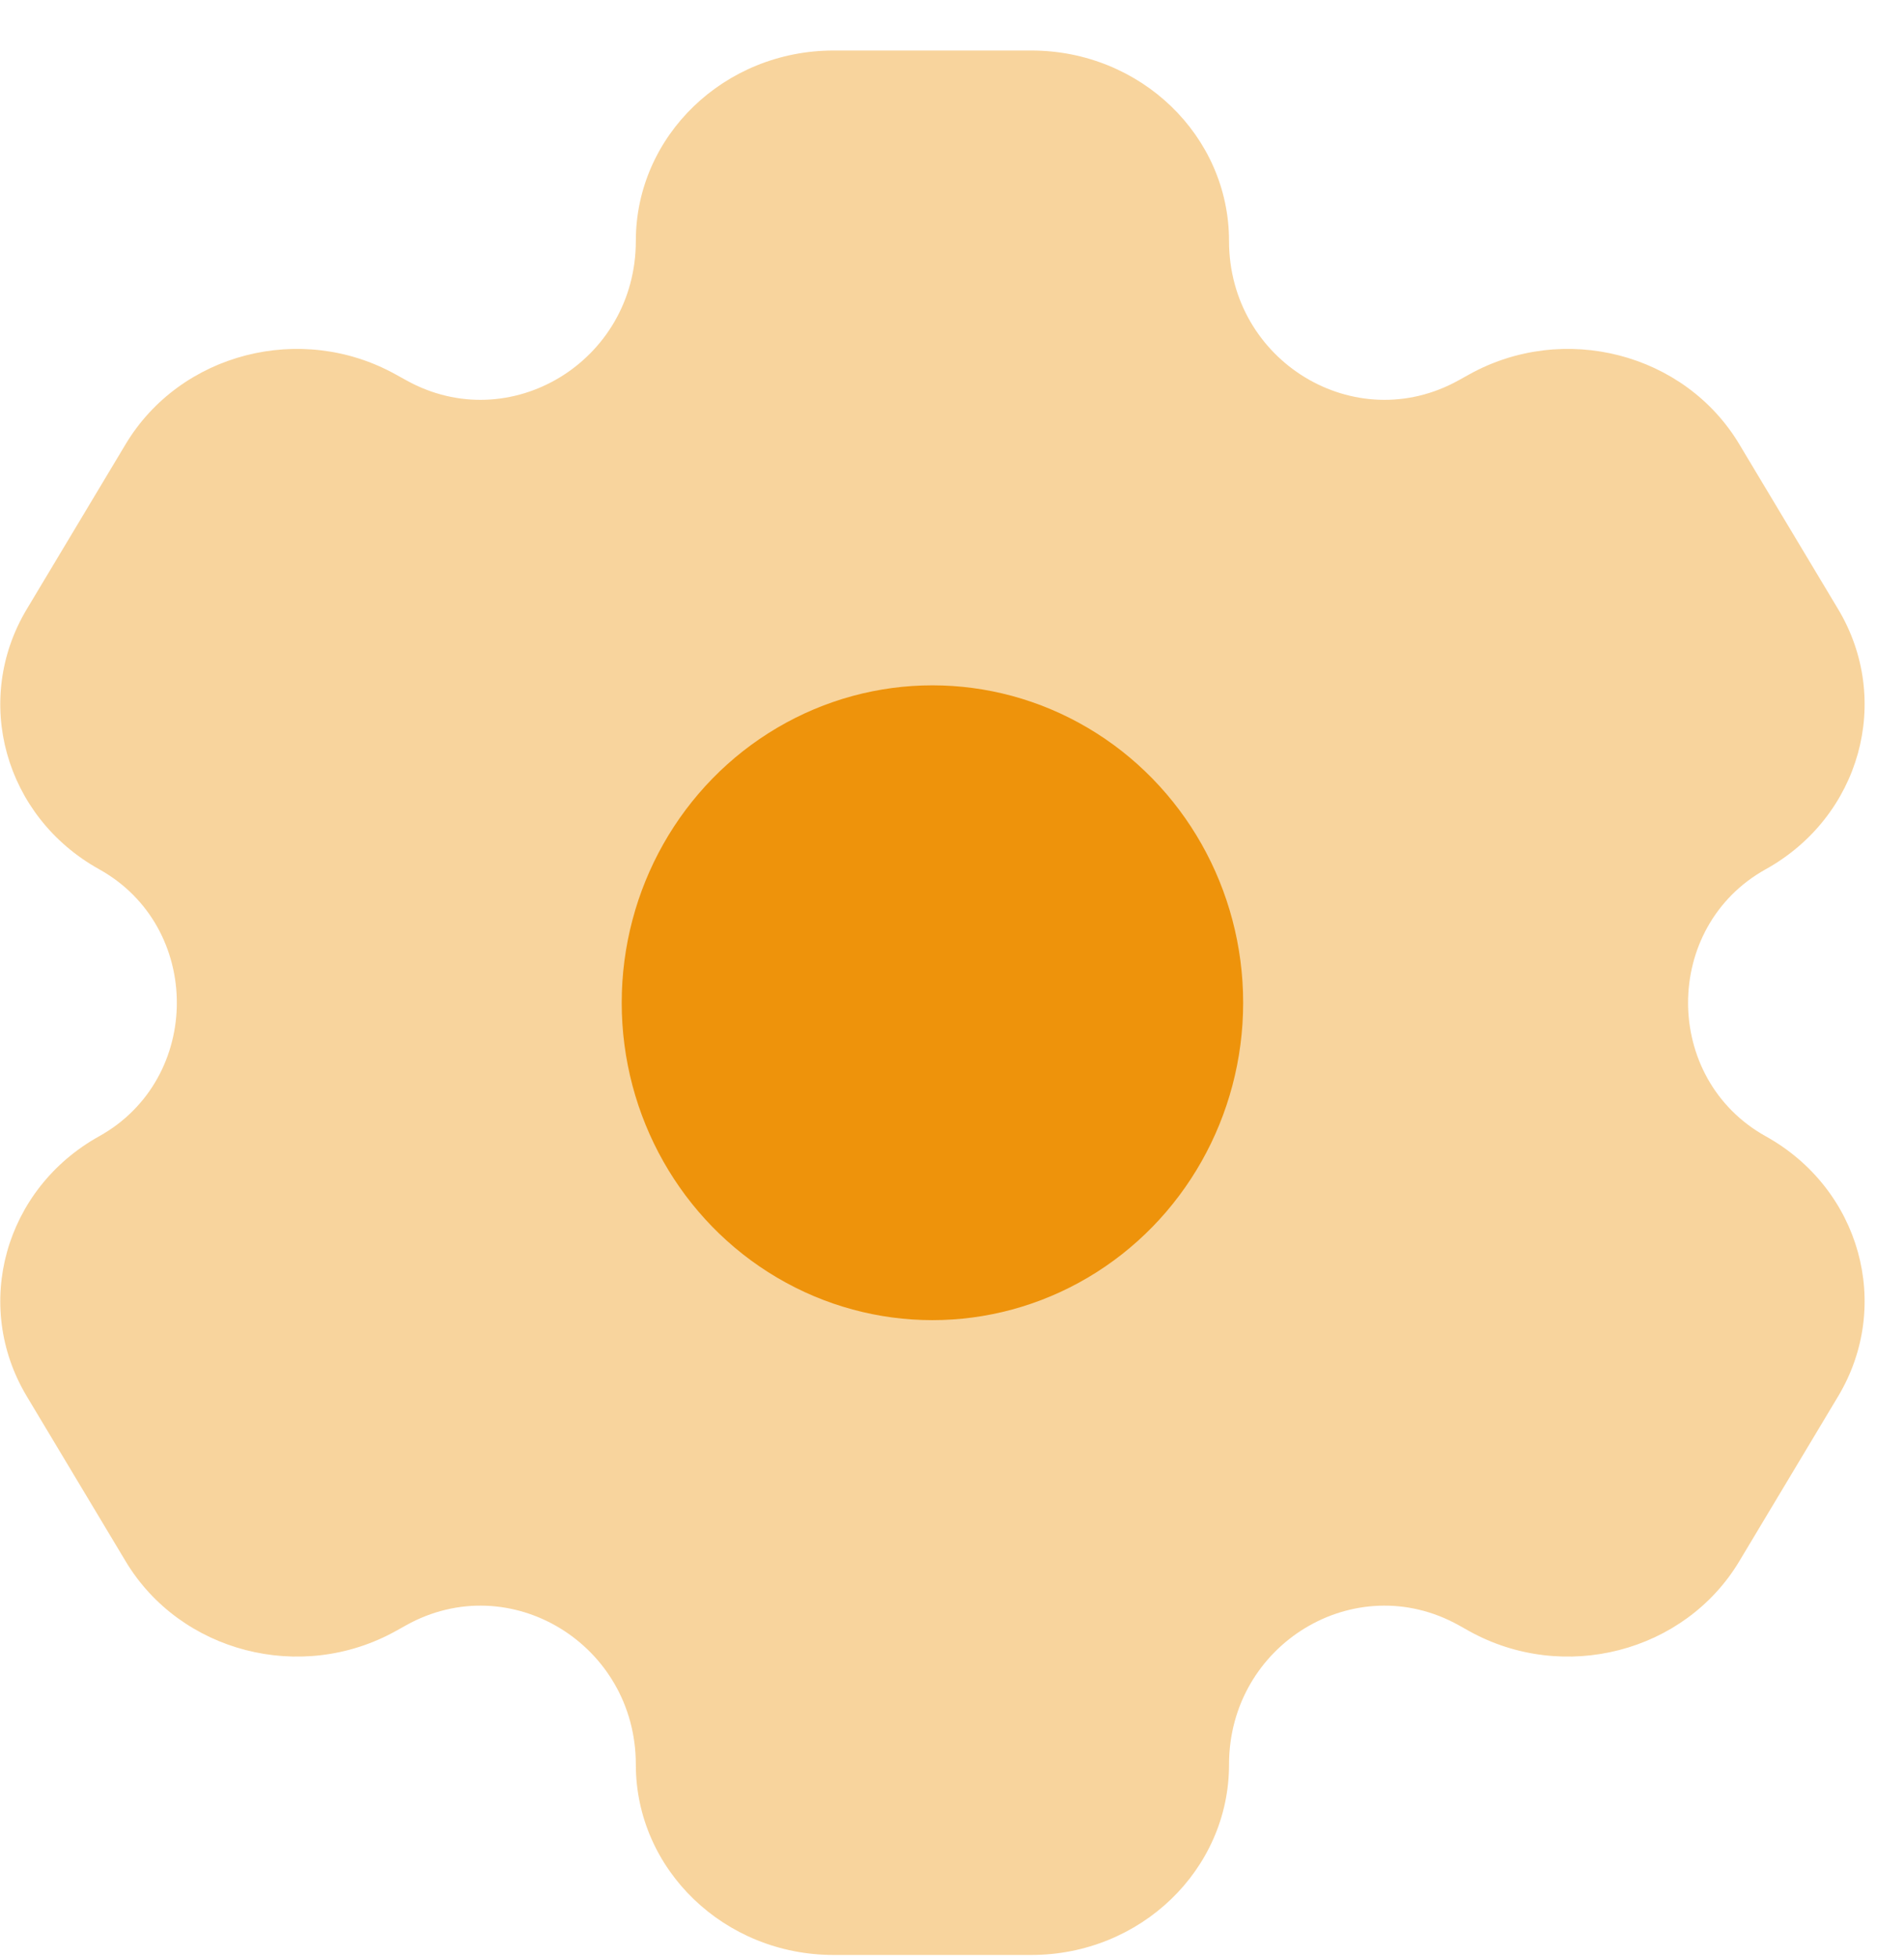 <?xml version="1.0" encoding="UTF-8"?>
<svg xmlns="http://www.w3.org/2000/svg" width="36" height="37" viewBox="0 0 36 37" fill="none">
  <g id="setting">
    <path id="Vector" opacity="0.4" d="M19.5 0.955H15.761C13.696 0.955 12.022 2.567 12.022 4.555C12.022 6.83 9.639 8.277 7.682 7.189L7.483 7.079C5.695 6.084 3.409 6.674 2.376 8.396L0.507 11.514C-0.526 13.236 0.087 15.438 1.875 16.432C3.833 17.52 3.833 20.39 1.875 21.479C0.087 22.473 -0.526 24.674 0.507 26.396L2.376 29.514C3.409 31.236 5.695 31.826 7.483 30.832L7.682 30.721C9.639 29.633 12.022 31.08 12.022 33.355C12.022 35.343 13.696 36.955 15.761 36.955H19.5C21.564 36.955 23.238 35.343 23.238 33.355C23.238 31.08 25.622 29.633 27.579 30.721L27.777 30.832C29.566 31.826 31.852 31.236 32.885 29.514L34.754 26.396C35.786 24.674 35.174 22.473 33.385 21.479C31.428 20.39 31.428 17.52 33.385 16.432C35.174 15.438 35.786 13.236 34.754 11.514L32.885 8.396C31.852 6.674 29.566 6.084 27.777 7.079L27.579 7.189C25.622 8.277 23.238 6.83 23.238 4.555C23.238 2.567 21.564 0.955 19.5 0.955Z" fill="#EE930B"></path>
    <ellipse id="Ellipse 91" cx="17.63" cy="18.955" rx="5.875" ry="6" fill="#EE930B"></ellipse>
  </g>
</svg>
